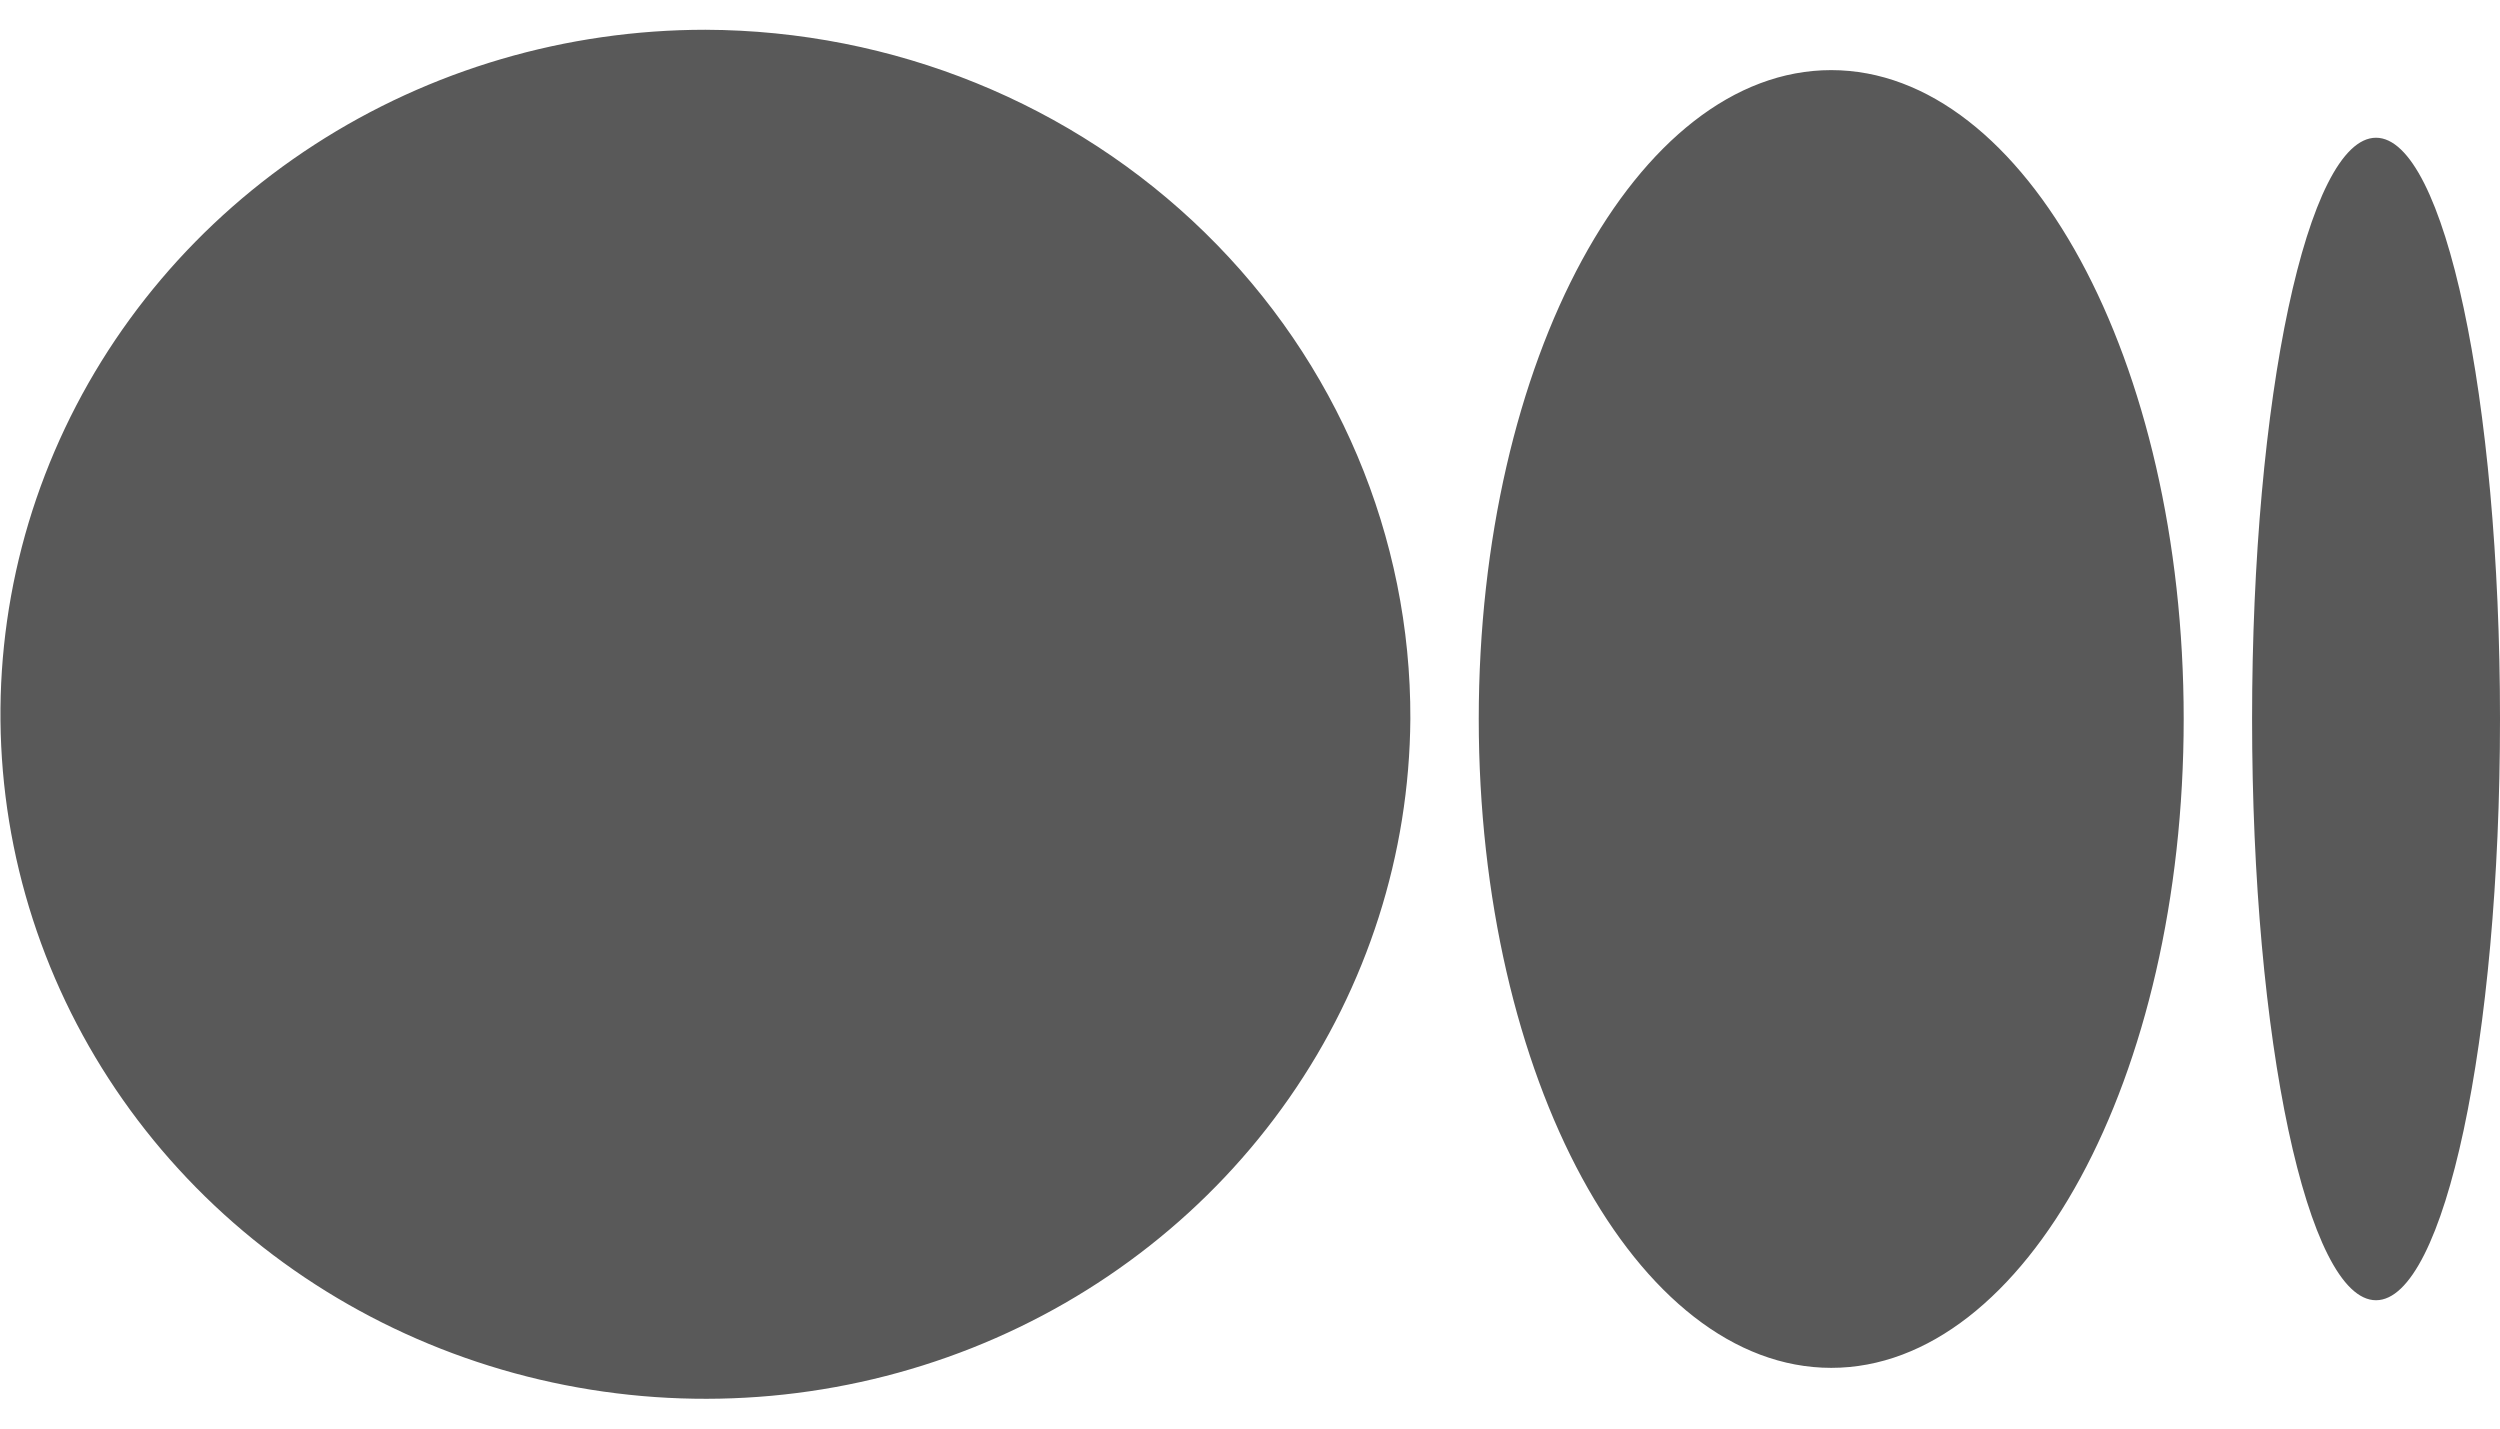 <svg width="42" height="24" viewBox="0 0 42 24" fill="none" xmlns="http://www.w3.org/2000/svg">
<path d="M23.694 12.079C23.678 14.35 22.97 16.566 21.659 18.446C20.348 20.327 18.492 21.789 16.327 22.647C14.162 23.505 11.783 23.722 9.491 23.269C7.199 22.817 5.096 21.715 3.448 20.104C1.8 18.492 0.68 16.443 0.229 14.214C-0.221 11.986 0.018 9.678 0.917 7.581C1.816 5.484 3.334 3.693 5.28 2.433C7.226 1.172 9.512 0.5 11.851 0.5C15.003 0.511 18.021 1.736 20.242 3.908C22.463 6.079 23.705 9.018 23.694 12.079ZM36.686 12.079C36.686 18.098 34.035 22.98 30.765 22.98C27.494 22.98 24.843 18.098 24.843 12.079C24.843 6.06 27.494 1.178 30.764 1.178C34.034 1.178 36.686 6.058 36.686 12.079M42 12.079C42 17.471 41.068 21.844 39.917 21.844C38.767 21.844 37.835 17.472 37.835 12.079C37.835 6.686 38.767 2.314 39.917 2.314C41.067 2.314 42 6.686 42 12.079Z" fill="#595959"/>
</svg>
